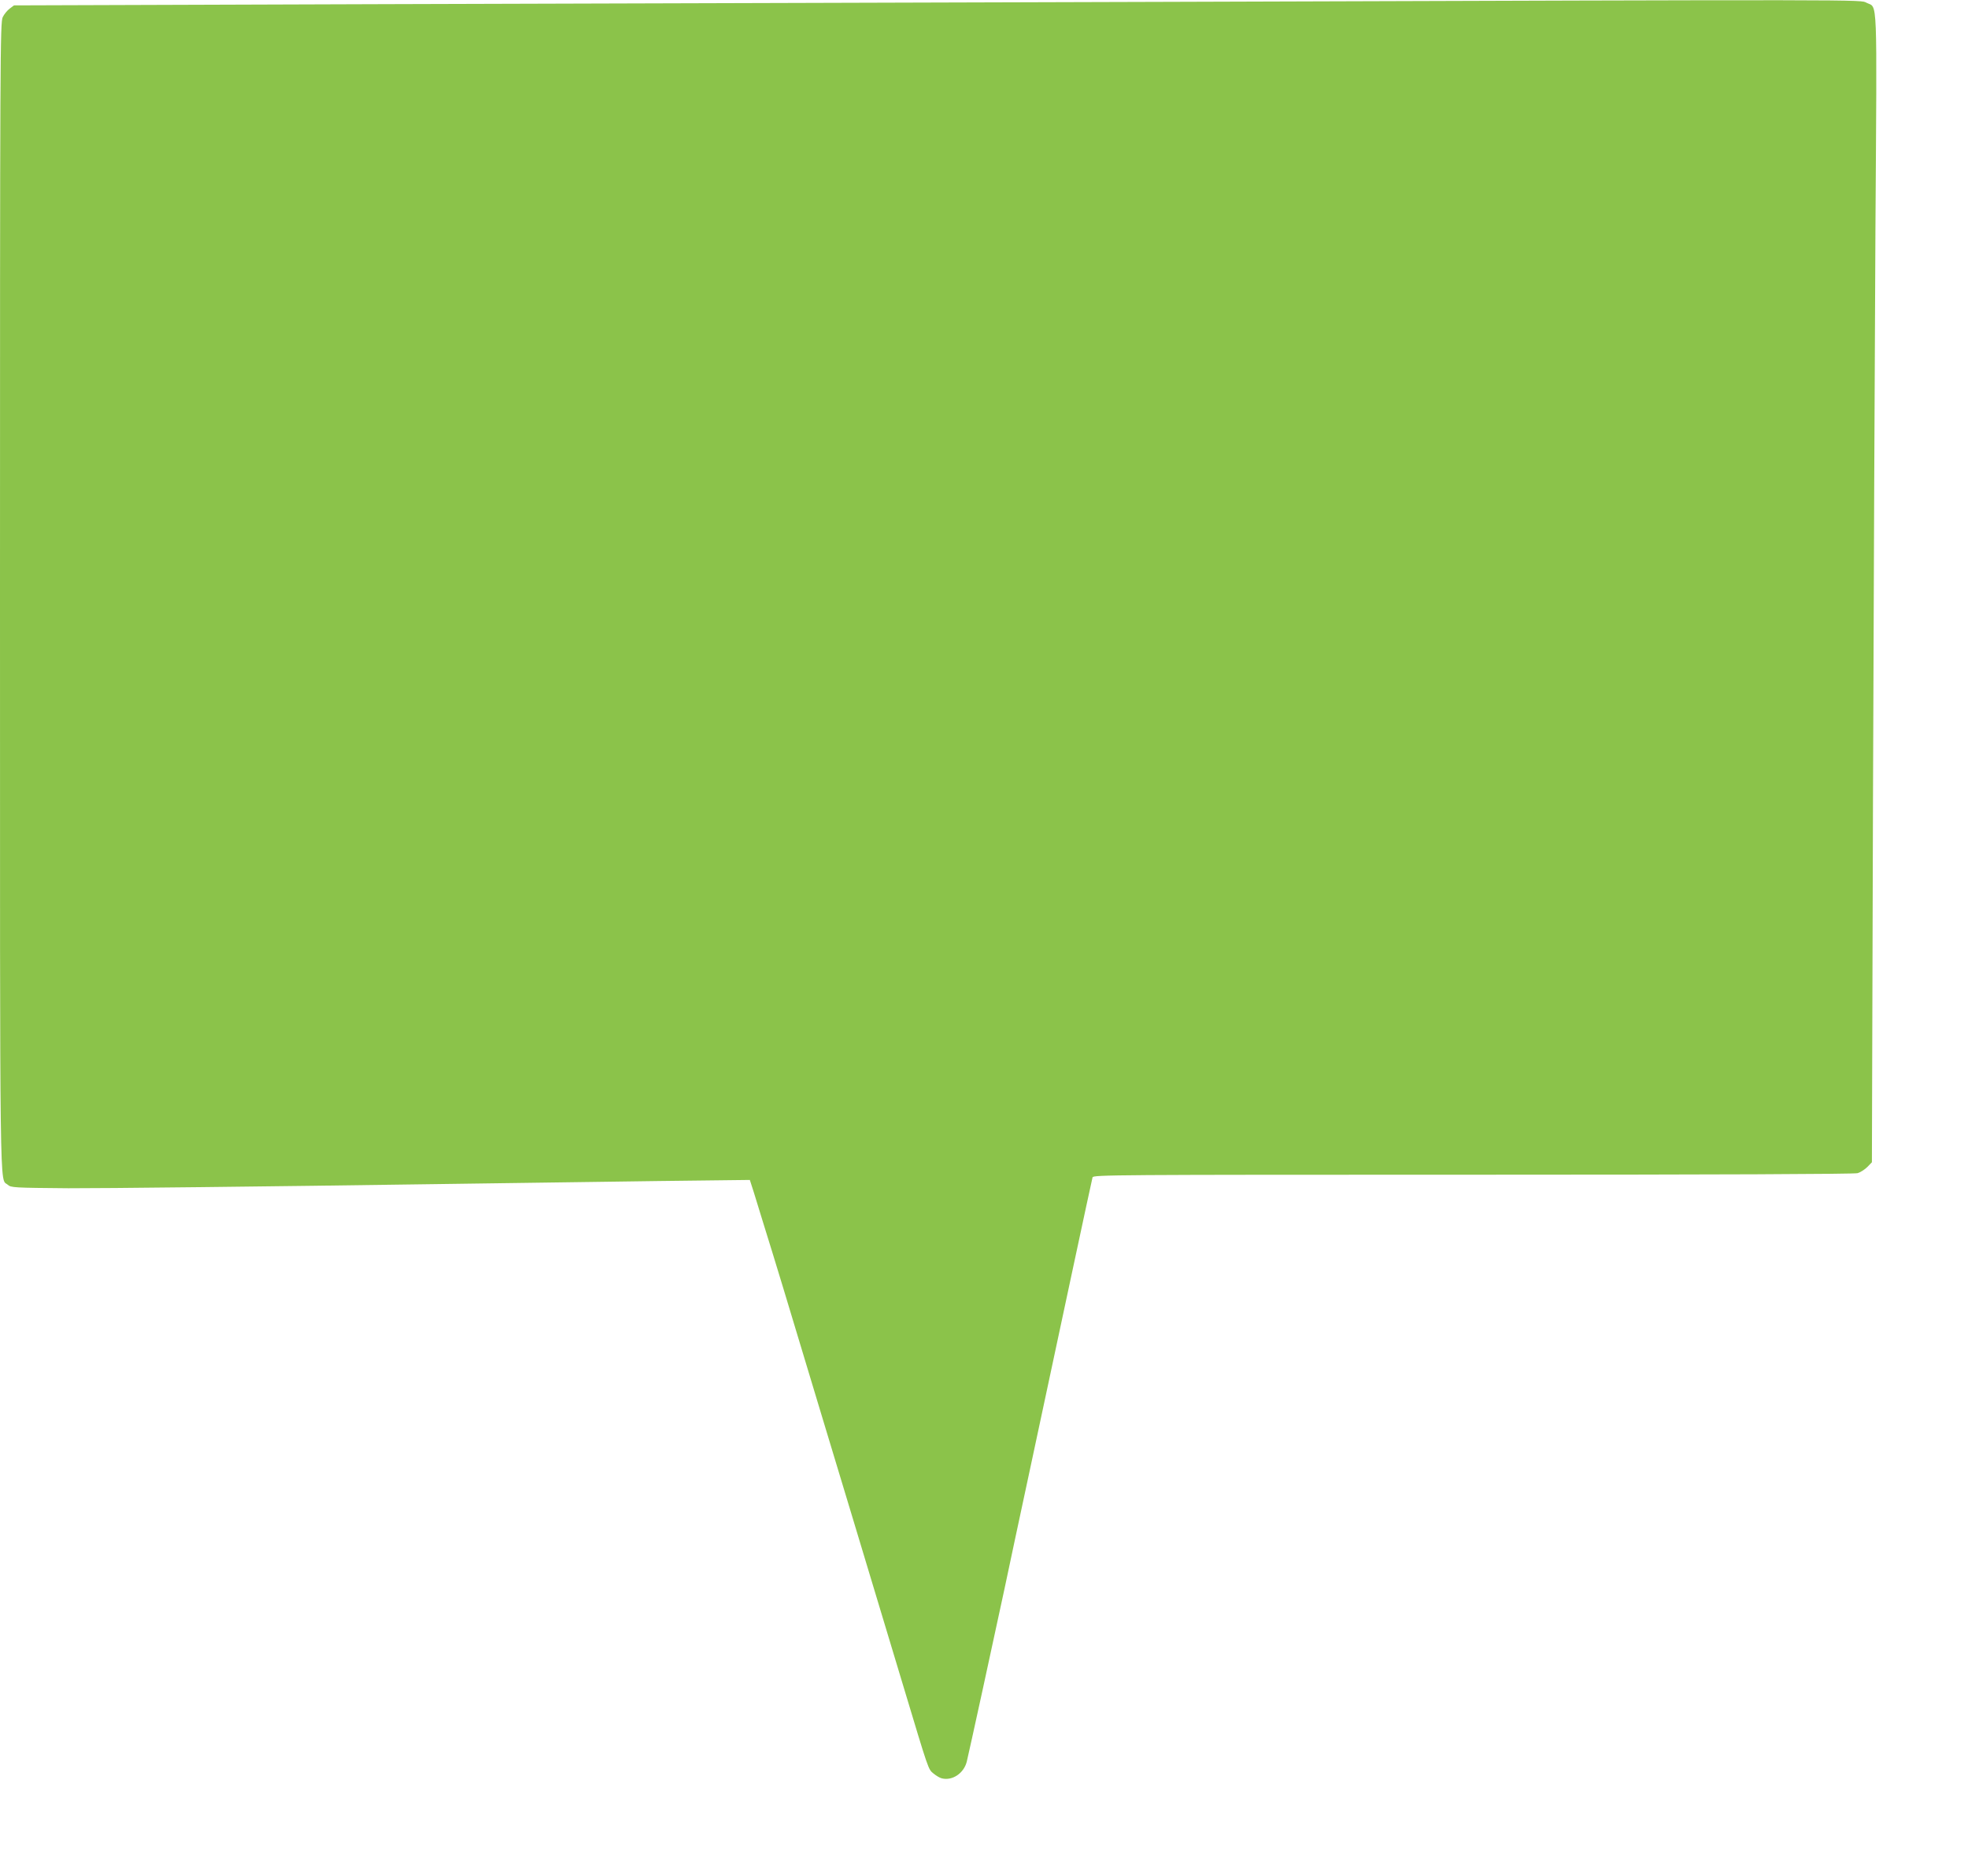 <?xml version="1.0" standalone="no"?>
<!DOCTYPE svg PUBLIC "-//W3C//DTD SVG 20010904//EN"
 "http://www.w3.org/TR/2001/REC-SVG-20010904/DTD/svg10.dtd">
<svg version="1.0" xmlns="http://www.w3.org/2000/svg"
 width="1280pt" height="1220pt" viewBox="0 0 1280 1220"
 preserveAspectRatio="xMidYMid meet">
<g transform="translate(0,1220) scale(0.1,-0.1)"
fill="#8bc34a" stroke="none">
<path d="M7605 12188 c-1485 -4 -3783 -11 -5107 -15 l-2407 -8 -28 -21 c-15
-11 -36 -36 -45 -55 -17 -32 -18 -233 -18 -3772 0 -4022 -3 -3775 50 -3822 21
-19 38 -20 394 -23 204 -1 1284 11 2401 27 1117 16 2031 28 2032 27 1 0 40
-125 86 -276 82 -263 139 -451 387 -1275 61 -203 147 -488 191 -632 159 -528
240 -795 334 -1108 167 -555 162 -541 196 -569 17 -14 41 -29 55 -32 68 -17
143 33 162 109 11 43 184 836 246 1127 19 91 98 462 176 825 78 363 197 923
266 1245 69 322 127 593 130 603 5 16 132 17 2472 17 1594 0 2480 4 2503 10
19 5 48 24 65 41 l29 30 7 2342 c4 1288 12 2968 16 3732 10 1550 15 1430 -58
1467 -40 21 69 21 -4535 6z"/>
</g>
</svg>

